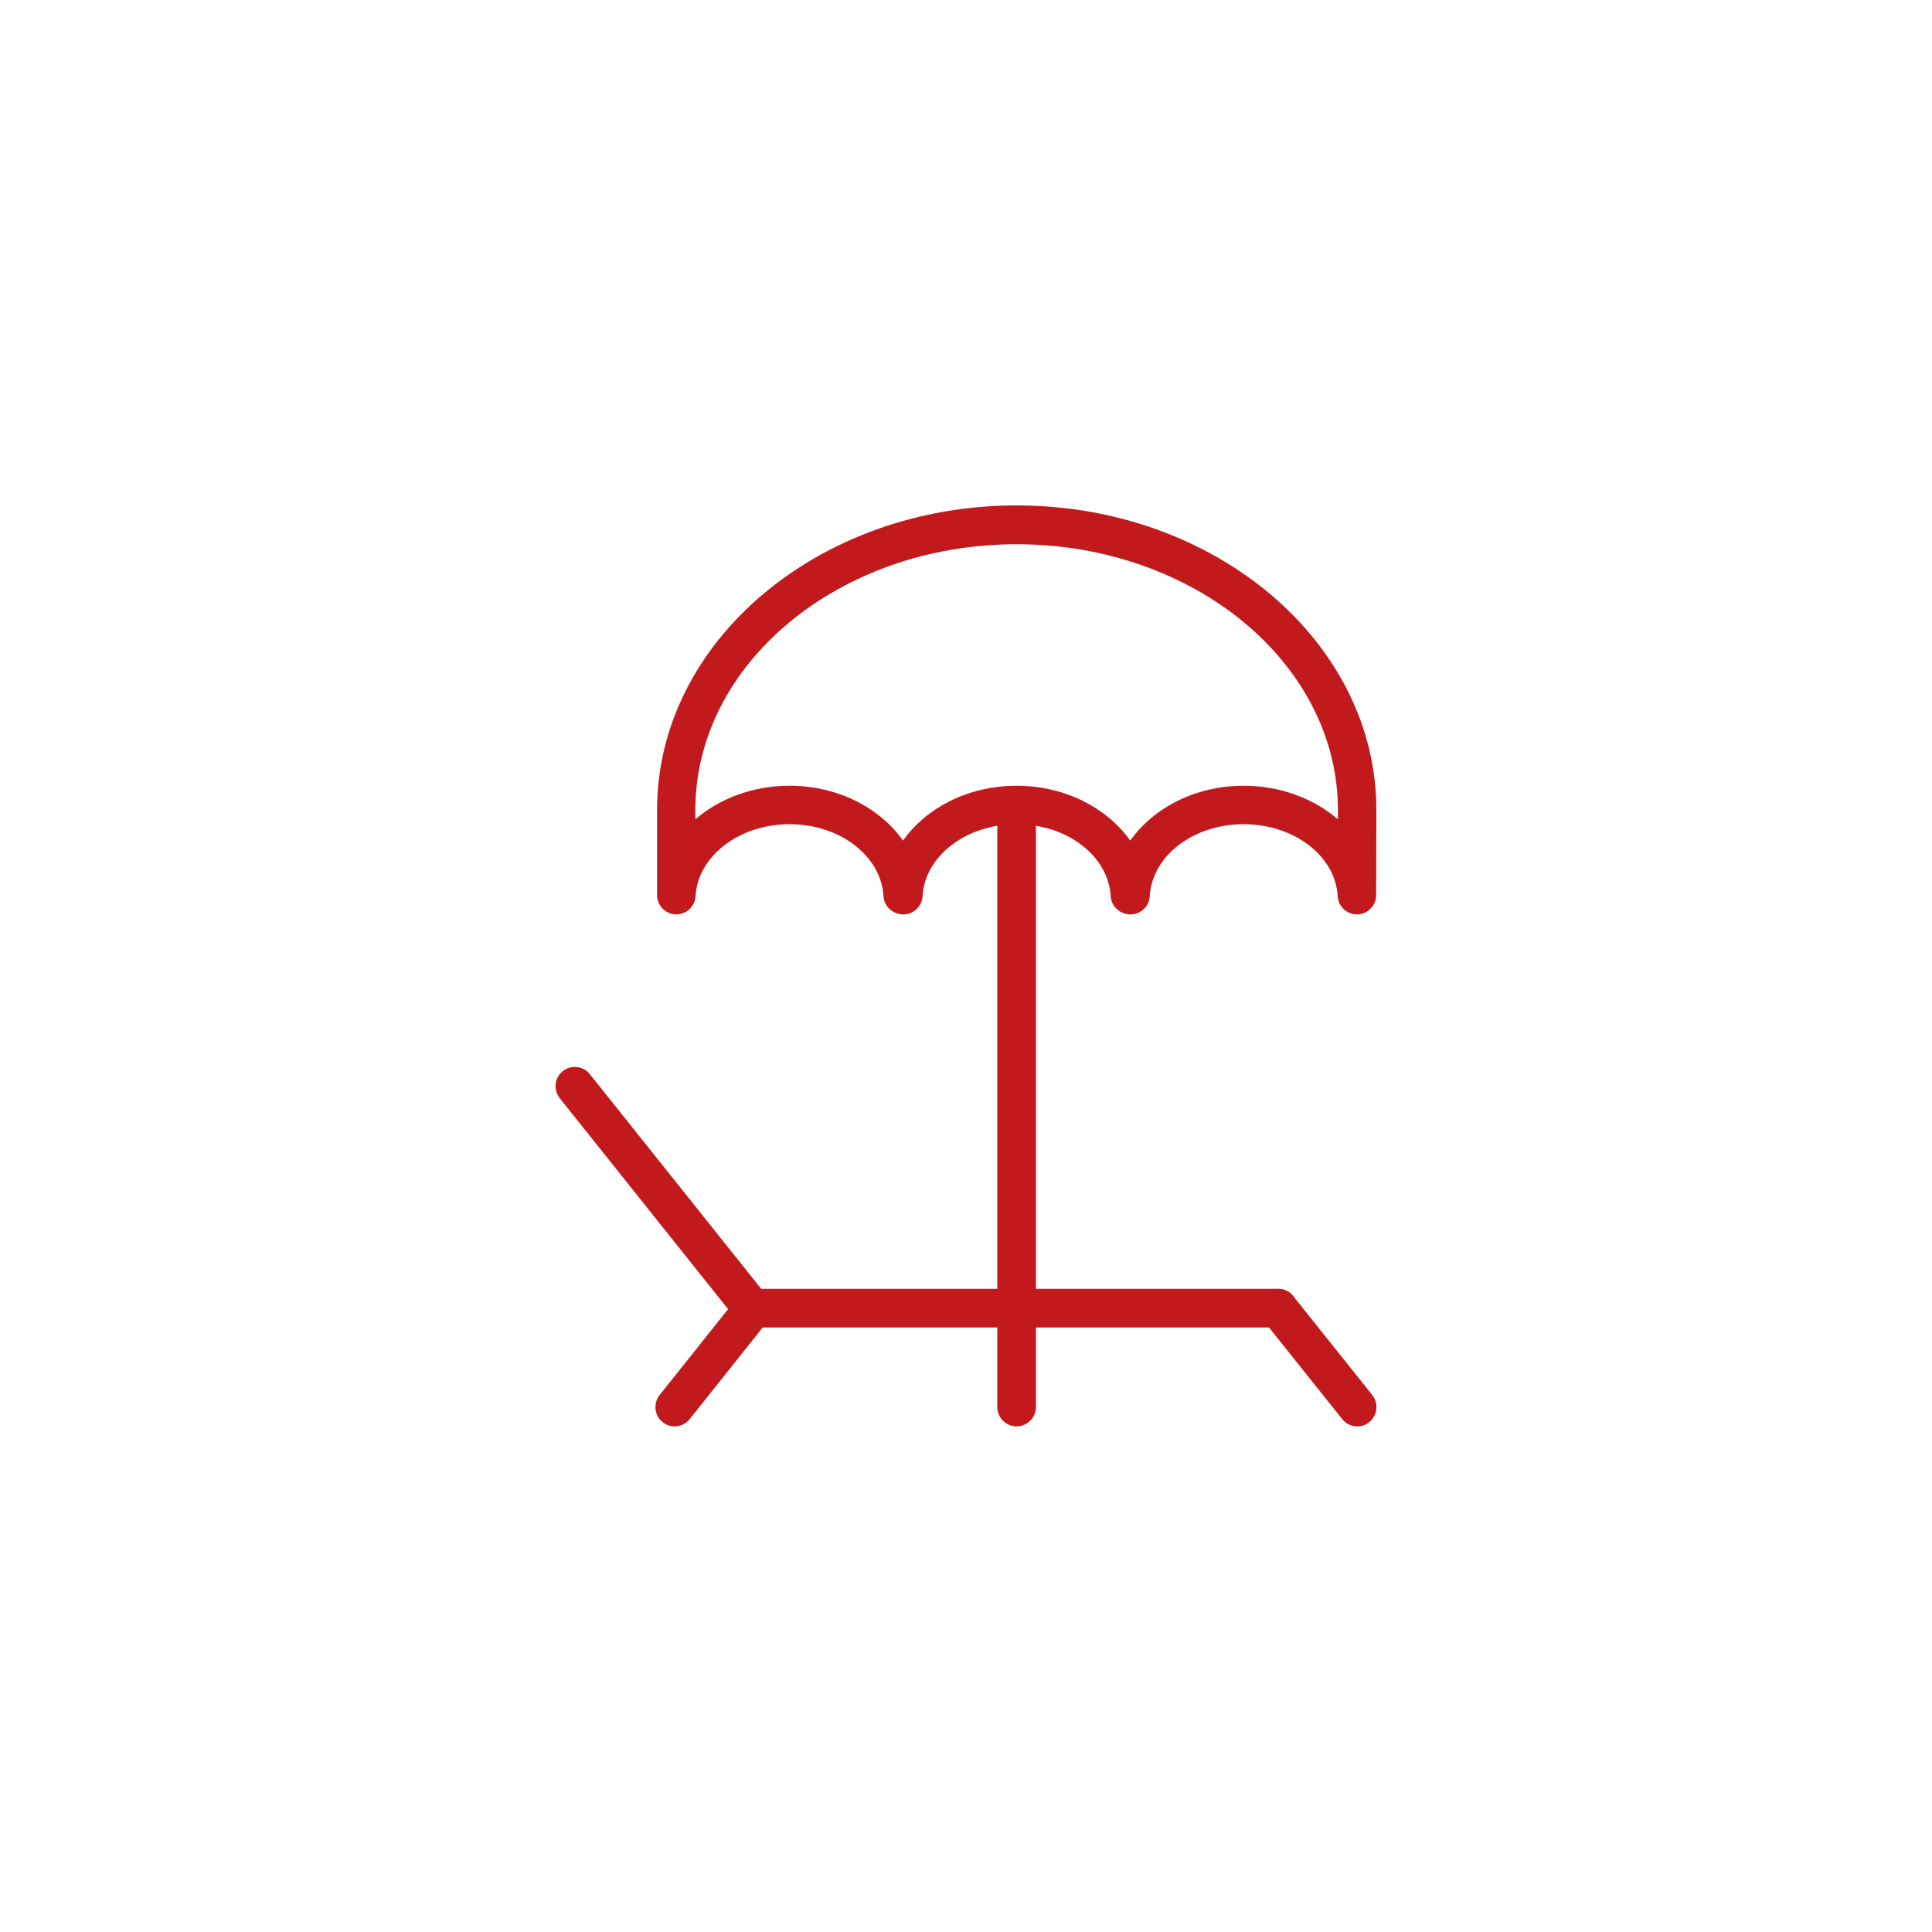 <?xml version="1.0" encoding="UTF-8"?>
<svg id="Livello_1" data-name="Livello 1" xmlns="http://www.w3.org/2000/svg" viewBox="0 0 100 100">
  <defs>
    <style>
      .cls-1 {
        fill: #c2191c;
      }
    </style>
  </defs>
  <path class="cls-1" d="M70.24,47.33c-.53,0-.97-.41-1-.94-.12-2.09-2.26-3.73-4.87-3.73s-4.74,1.64-4.86,3.73c-.03.53-.47.94-1,.94s-.99-.41-1.02-.94c-.12-2.09-2.26-3.73-4.87-3.73s-4.75,1.64-4.87,3.73c-.03.53-.47.94-1,.94s-.99-.41-1.02-.94c-.12-2.09-2.26-3.73-4.86-3.73s-4.75,1.64-4.87,3.73c-.03.54-.5.95-1.02.94-.54-.02-.97-.46-.97-1v-4.41c0-8.69,8.34-15.76,18.61-15.76s18.62,7.07,18.62,15.76h0s-.01,4.41-.01,4.41c0,.54-.43.98-.97,1h-.03ZM52.62,40.67c2.48,0,4.67,1.13,5.88,2.84,1.21-1.71,3.39-2.84,5.87-2.84,1.9,0,3.63.66,4.88,1.74v-.48c0-7.59-7.46-13.76-16.63-13.76s-16.63,6.17-16.63,13.76v.48c1.25-1.08,2.98-1.74,4.88-1.74,2.48,0,4.66,1.13,5.87,2.84,1.21-1.71,3.39-2.84,5.88-2.84ZM70.25,41.93h0,0Z"/>
  <path class="cls-1" d="M52.62,73.83c-.55,0-1-.45-1-1v-30.71c0-.55.45-1,1-1s1,.45,1,1v30.71c0,.55-.45,1-1,1Z"/>
  <g>
    <path class="cls-1" d="M70.25,73.83c-.29,0-.58-.13-.78-.38l-4.09-5.12c-.34-.43-.27-1.06.16-1.4.43-.34,1.06-.27,1.4.16l4.09,5.12c.34.43.27,1.06-.16,1.4-.18.15-.4.22-.62.22Z"/>
    <path class="cls-1" d="M34.92,73.83c-.22,0-.44-.07-.62-.22-.43-.34-.5-.97-.16-1.4l4.08-5.12c.34-.43.97-.5,1.4-.16.43.34.5.97.16,1.4l-4.08,5.12c-.2.25-.49.38-.78.38Z"/>
    <path class="cls-1" d="M66.16,68.71h-27.24c-.3,0-.59-.14-.78-.38l-9.17-11.49c-.34-.43-.27-1.06.16-1.4.43-.34,1.06-.27,1.4.16l8.87,11.11h26.76c.55,0,1,.45,1,1s-.45,1-1,1Z"/>
  </g>
</svg>